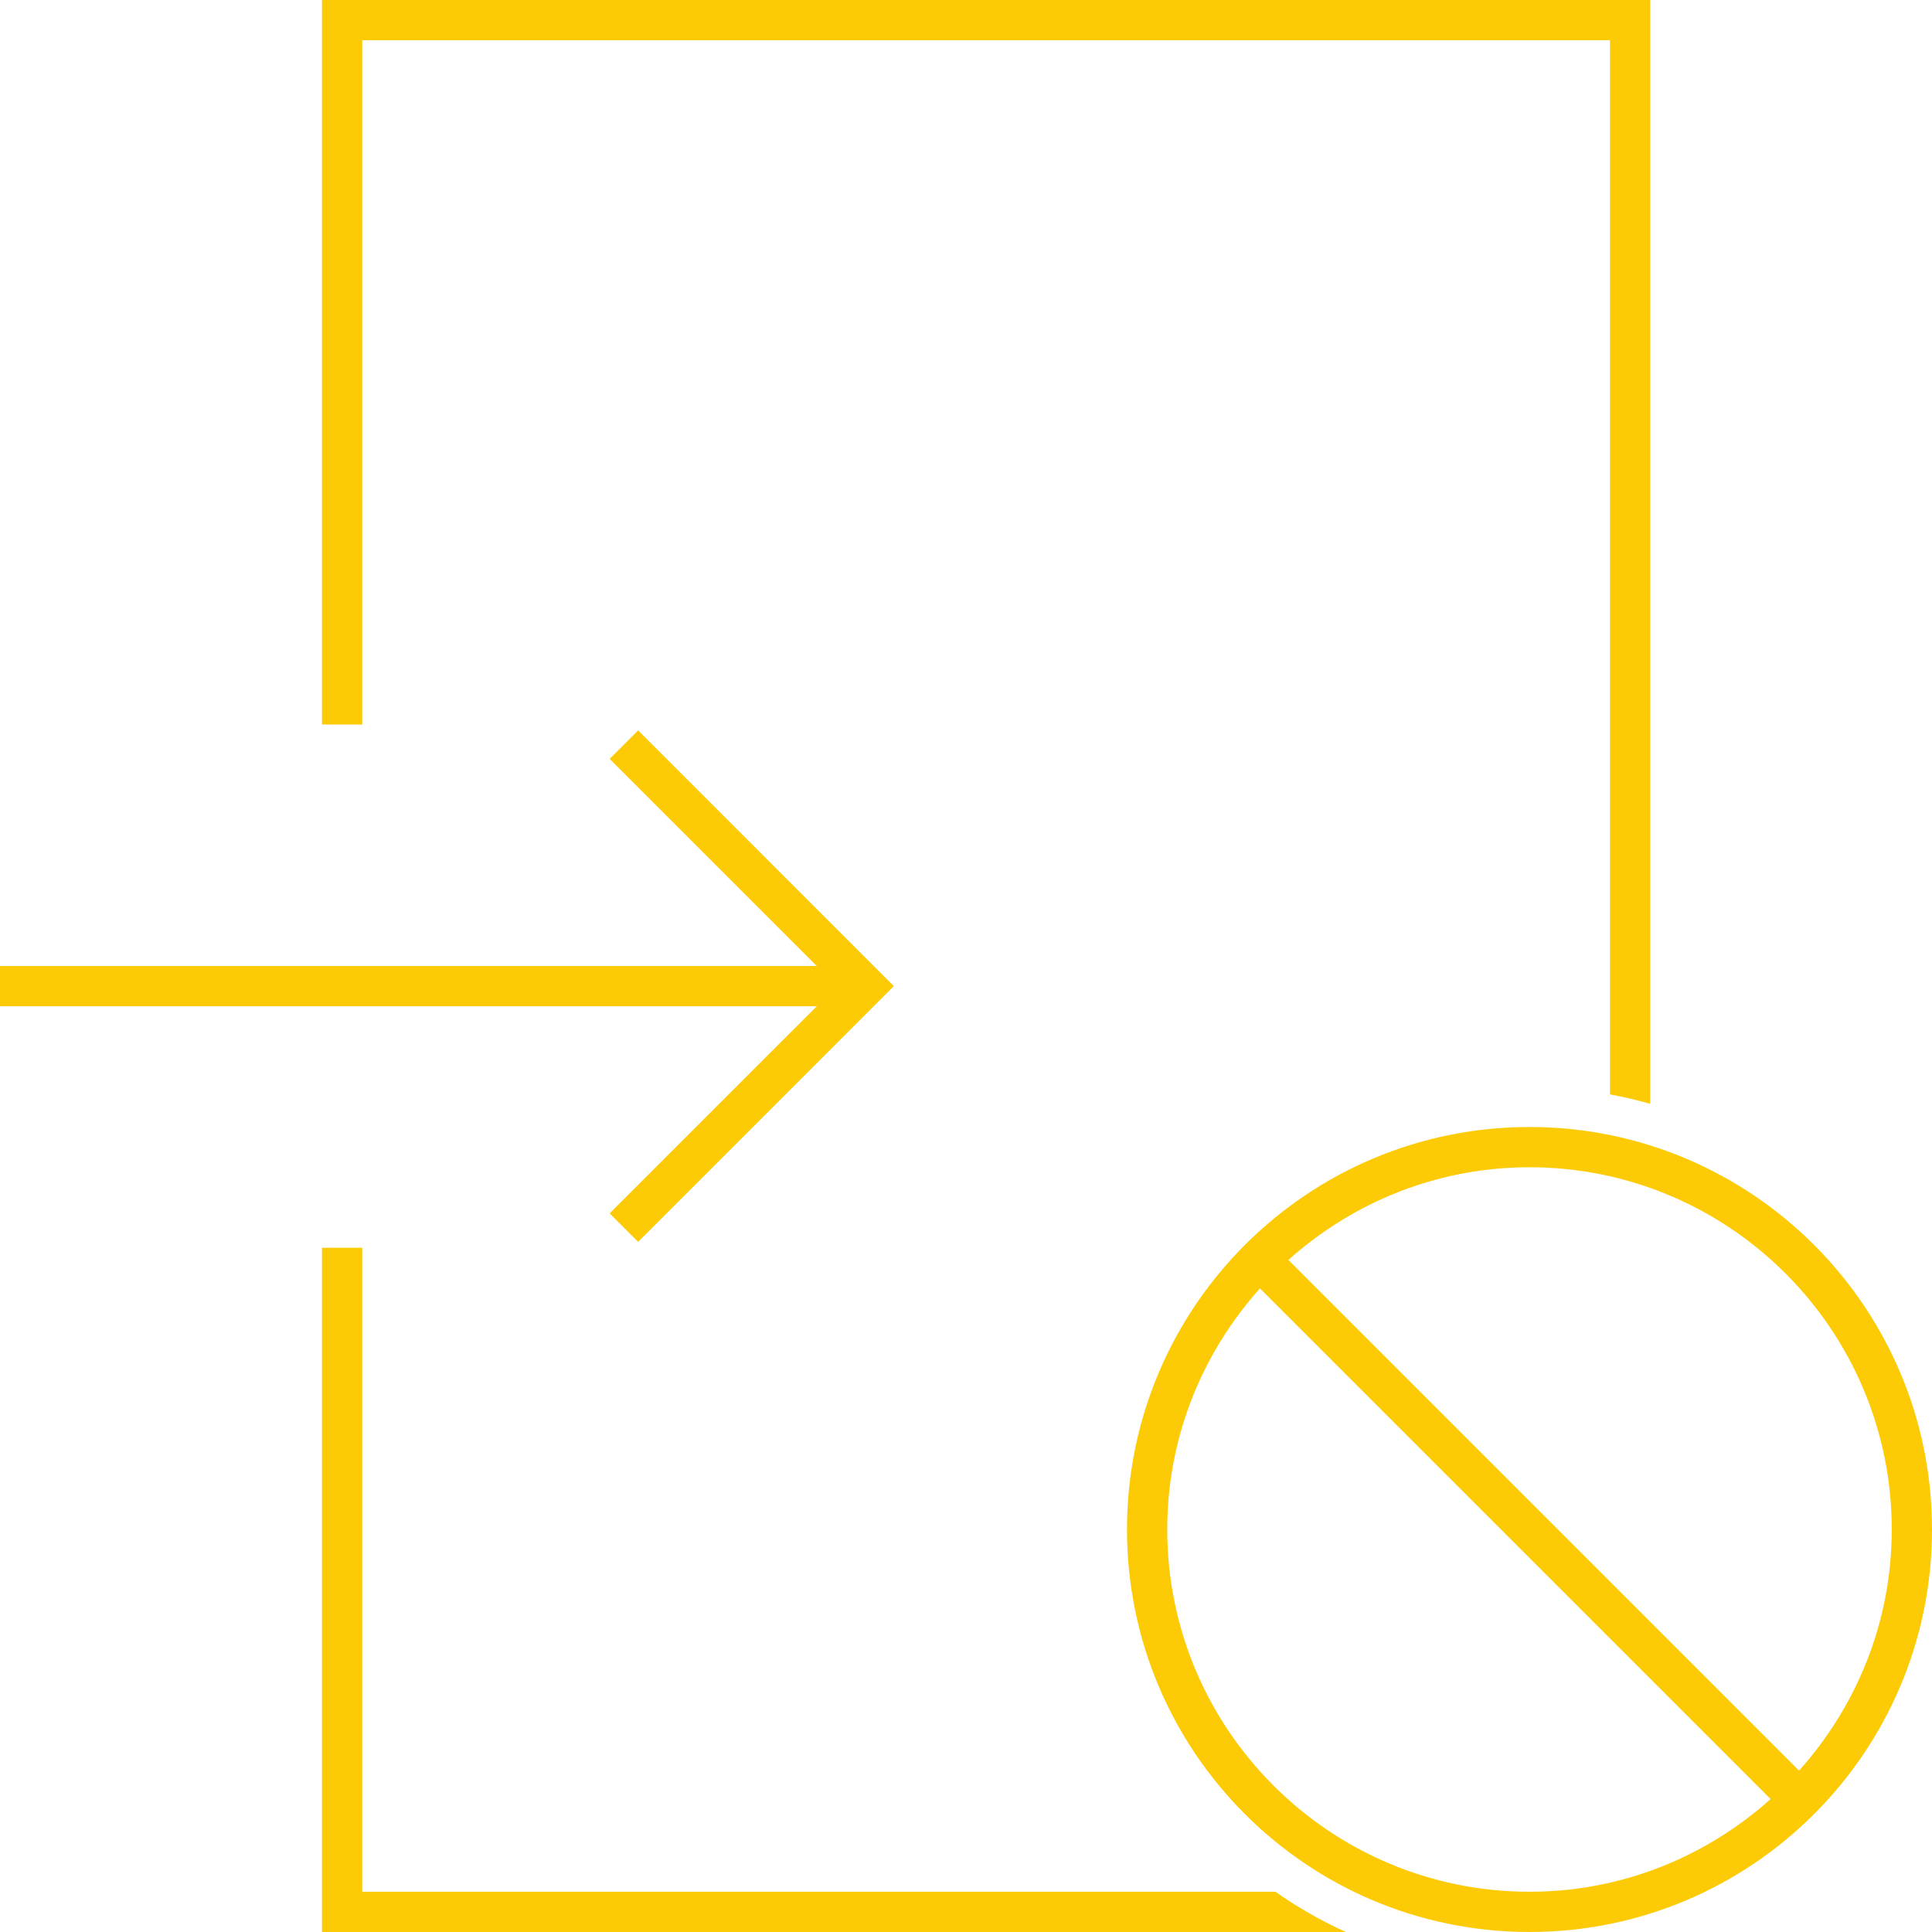 <?xml version="1.0" encoding="utf-8"?>
<!-- Generator: Adobe Illustrator 16.0.0, SVG Export Plug-In . SVG Version: 6.00 Build 0)  -->
<!DOCTYPE svg PUBLIC "-//W3C//DTD SVG 1.1//EN" "http://www.w3.org/Graphics/SVG/1.1/DTD/svg11.dtd">
<svg version="1.1" id="Layer_1" xmlns="http://www.w3.org/2000/svg" xmlns:xlink="http://www.w3.org/1999/xlink" x="0px" y="0px"
	 width="48px" height="48px" viewBox="0 0 48 48" enable-background="new 0 0 48 48" xml:space="preserve">
<g>
	<path fill="#fccb06" d="M9,1h31v26.19c0.34,0.063,0.672,0.142,1,0.234V0H8v18h1V1z"/>
	<path fill="#fccb06" d="M31.687,47H9V31H8v17h25.437C32.82,47.719,32.235,47.386,31.687,47z"/>
</g>
<polygon fill="#fccb06" points="15.854,18.146 15.146,18.854 20.293,24 0,24 0,25 20.293,25 15.146,30.146 15.854,30.854 22.207,24.5 "/>
<path fill="#fccb06" d="M38,28c-5.521,0-10,4.479-10,10s4.479,10,10,10s10-4.479,10-10S43.521,28,38,28z M29,38c0-2.302,0.876-4.397,2.303-5.99
	L43.99,44.697C42.397,46.124,40.302,47,38,47C33.037,47,29,42.963,29,38z M44.697,43.99L32.01,31.303C33.603,29.876,35.698,29,38,29
	c4.963,0,9,4.037,9,9C47,40.302,46.124,42.397,44.697,43.99z"/>
</svg>
